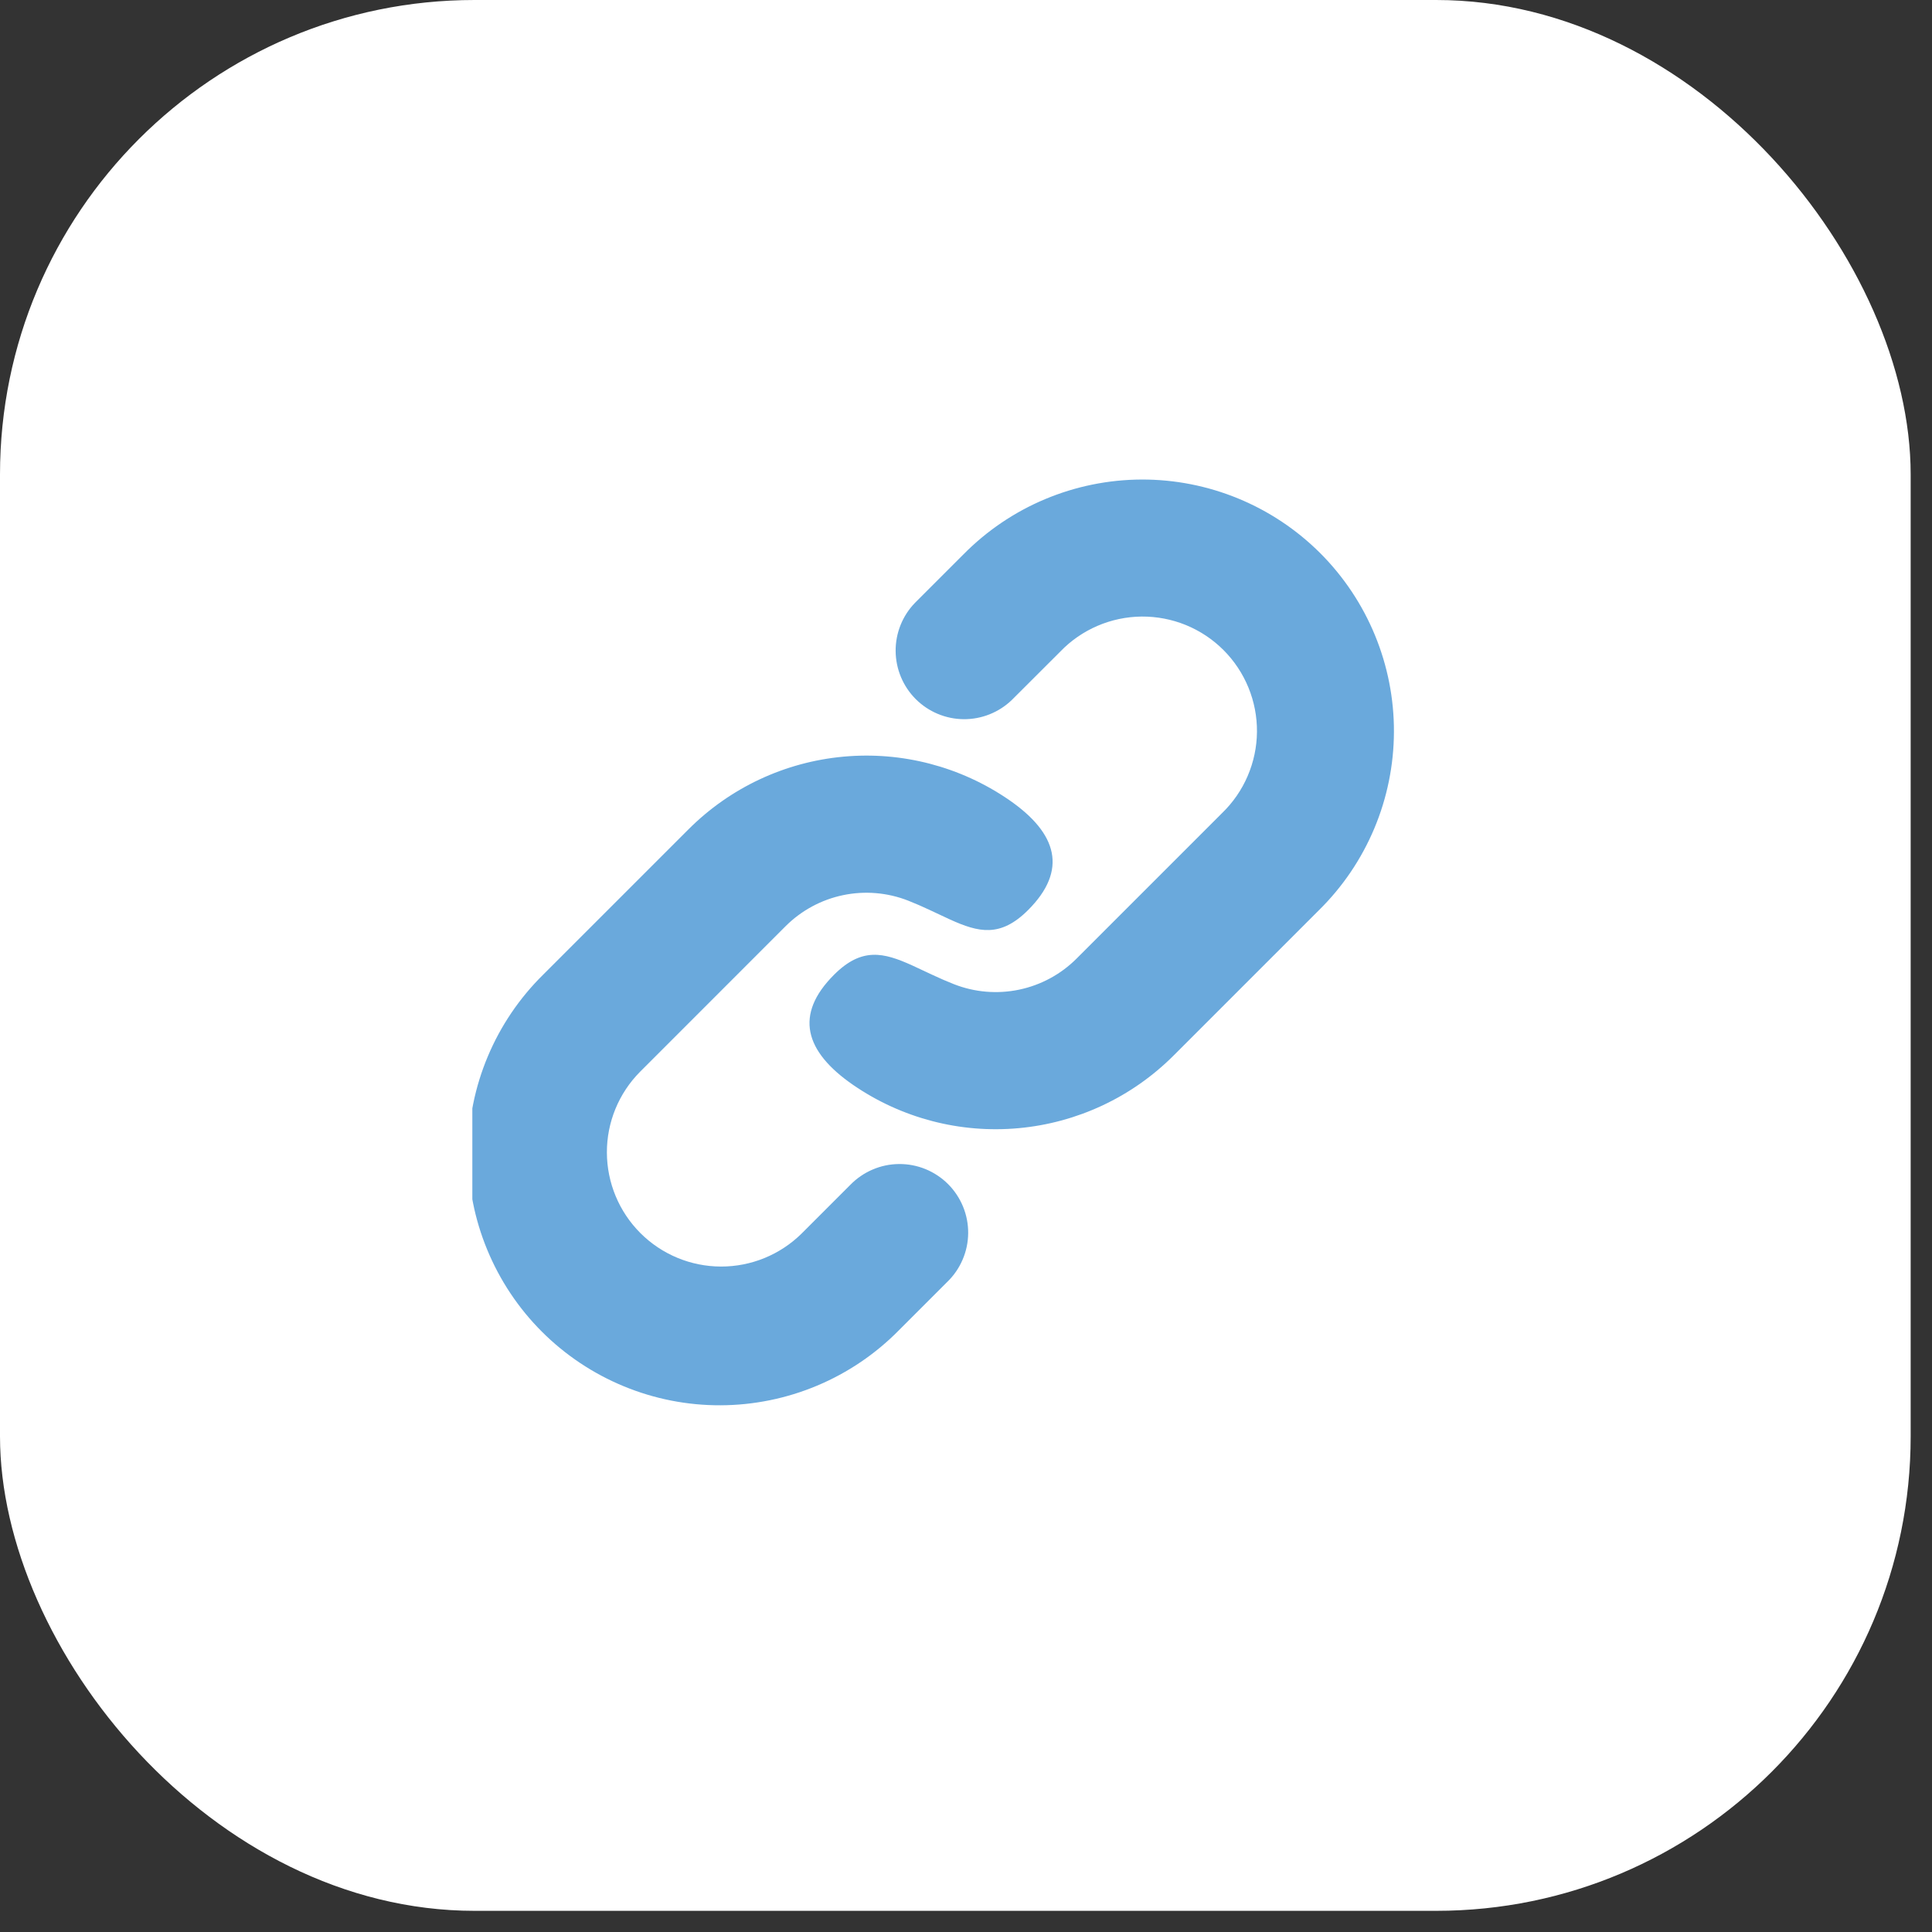 <svg width="48" height="48" viewBox="0 0 48 48" fill="none" xmlns="http://www.w3.org/2000/svg">
<rect x="0" y="0" width="48" height="48" fill="#333333" stroke="none"/>
<rect width="47.47" height="47.474" rx="11.79" fill="white"/>
<g clip-path="url(#clip0_103_18696)">
<path d="M17.107 20.603L13.492 24.218C12.905 24.797 12.439 25.486 12.12 26.245C11.8 27.005 11.635 27.821 11.632 28.645C11.629 29.469 11.789 30.285 12.104 31.047C12.418 31.809 12.879 32.501 13.462 33.084C14.045 33.667 14.737 34.128 15.499 34.442C16.261 34.757 17.077 34.917 17.901 34.914C18.726 34.911 19.541 34.745 20.301 34.426C21.061 34.107 21.75 33.641 22.329 33.054L23.533 31.85C23.696 31.693 23.826 31.505 23.915 31.297C24.005 31.089 24.052 30.866 24.054 30.639C24.056 30.413 24.013 30.189 23.927 29.979C23.841 29.77 23.715 29.579 23.555 29.419C23.395 29.259 23.205 29.133 22.996 29.047C22.786 28.961 22.562 28.918 22.335 28.92C22.109 28.922 21.886 28.968 21.678 29.058C21.47 29.147 21.282 29.277 21.124 29.439L19.918 30.645C19.384 31.173 18.663 31.469 17.912 31.467C17.161 31.466 16.441 31.166 15.91 30.635C15.379 30.104 15.08 29.384 15.078 28.633C15.076 27.882 15.373 27.161 15.902 26.628L19.517 23.012C19.907 22.622 20.404 22.353 20.945 22.24C21.486 22.127 22.048 22.174 22.563 22.376C22.746 22.449 22.918 22.523 23.078 22.599L23.606 22.846C24.31 23.164 24.852 23.3 25.542 22.611C26.532 21.621 26.276 20.706 25.068 19.873C23.865 19.046 22.41 18.665 20.956 18.799C19.501 18.932 18.14 19.57 17.107 20.603ZM23.935 13.775L22.731 14.979C22.42 15.3 22.248 15.731 22.252 16.178C22.256 16.625 22.435 17.052 22.75 17.368C23.066 17.684 23.494 17.864 23.94 17.868C24.387 17.872 24.818 17.7 25.139 17.39L26.345 16.186C26.607 15.914 26.92 15.698 27.267 15.549C27.613 15.4 27.986 15.322 28.363 15.318C28.74 15.315 29.114 15.387 29.463 15.529C29.812 15.672 30.13 15.883 30.396 16.149C30.663 16.416 30.874 16.733 31.017 17.082C31.16 17.431 31.232 17.805 31.229 18.182C31.226 18.559 31.147 18.932 30.998 19.279C30.85 19.625 30.633 19.939 30.362 20.201L26.747 23.816C26.356 24.207 25.86 24.475 25.319 24.588C24.778 24.701 24.216 24.654 23.701 24.452C23.518 24.379 23.346 24.305 23.185 24.229L22.658 23.983C21.954 23.665 21.411 23.528 20.722 24.217C19.731 25.207 19.988 26.122 21.196 26.955C22.399 27.782 23.854 28.163 25.308 28.029C26.762 27.896 28.124 27.258 29.157 26.225L32.772 22.61C33.359 22.032 33.825 21.342 34.144 20.583C34.463 19.823 34.629 19.008 34.632 18.183C34.635 17.359 34.474 16.543 34.16 15.781C33.846 15.019 33.384 14.327 32.802 13.744C32.219 13.162 31.527 12.7 30.765 12.386C30.003 12.072 29.186 11.911 28.362 11.914C27.538 11.917 26.723 12.083 25.963 12.402C25.203 12.721 24.514 13.188 23.935 13.775Z" fill="#6AA9DC"/>
</g>
<defs>
<clipPath id="clip0_103_18696">
<rect width="24" height="24" fill="white" transform="matrix(-1 0 0 1 35.735 11.737)"/>
</clipPath>
</defs>
</svg>
